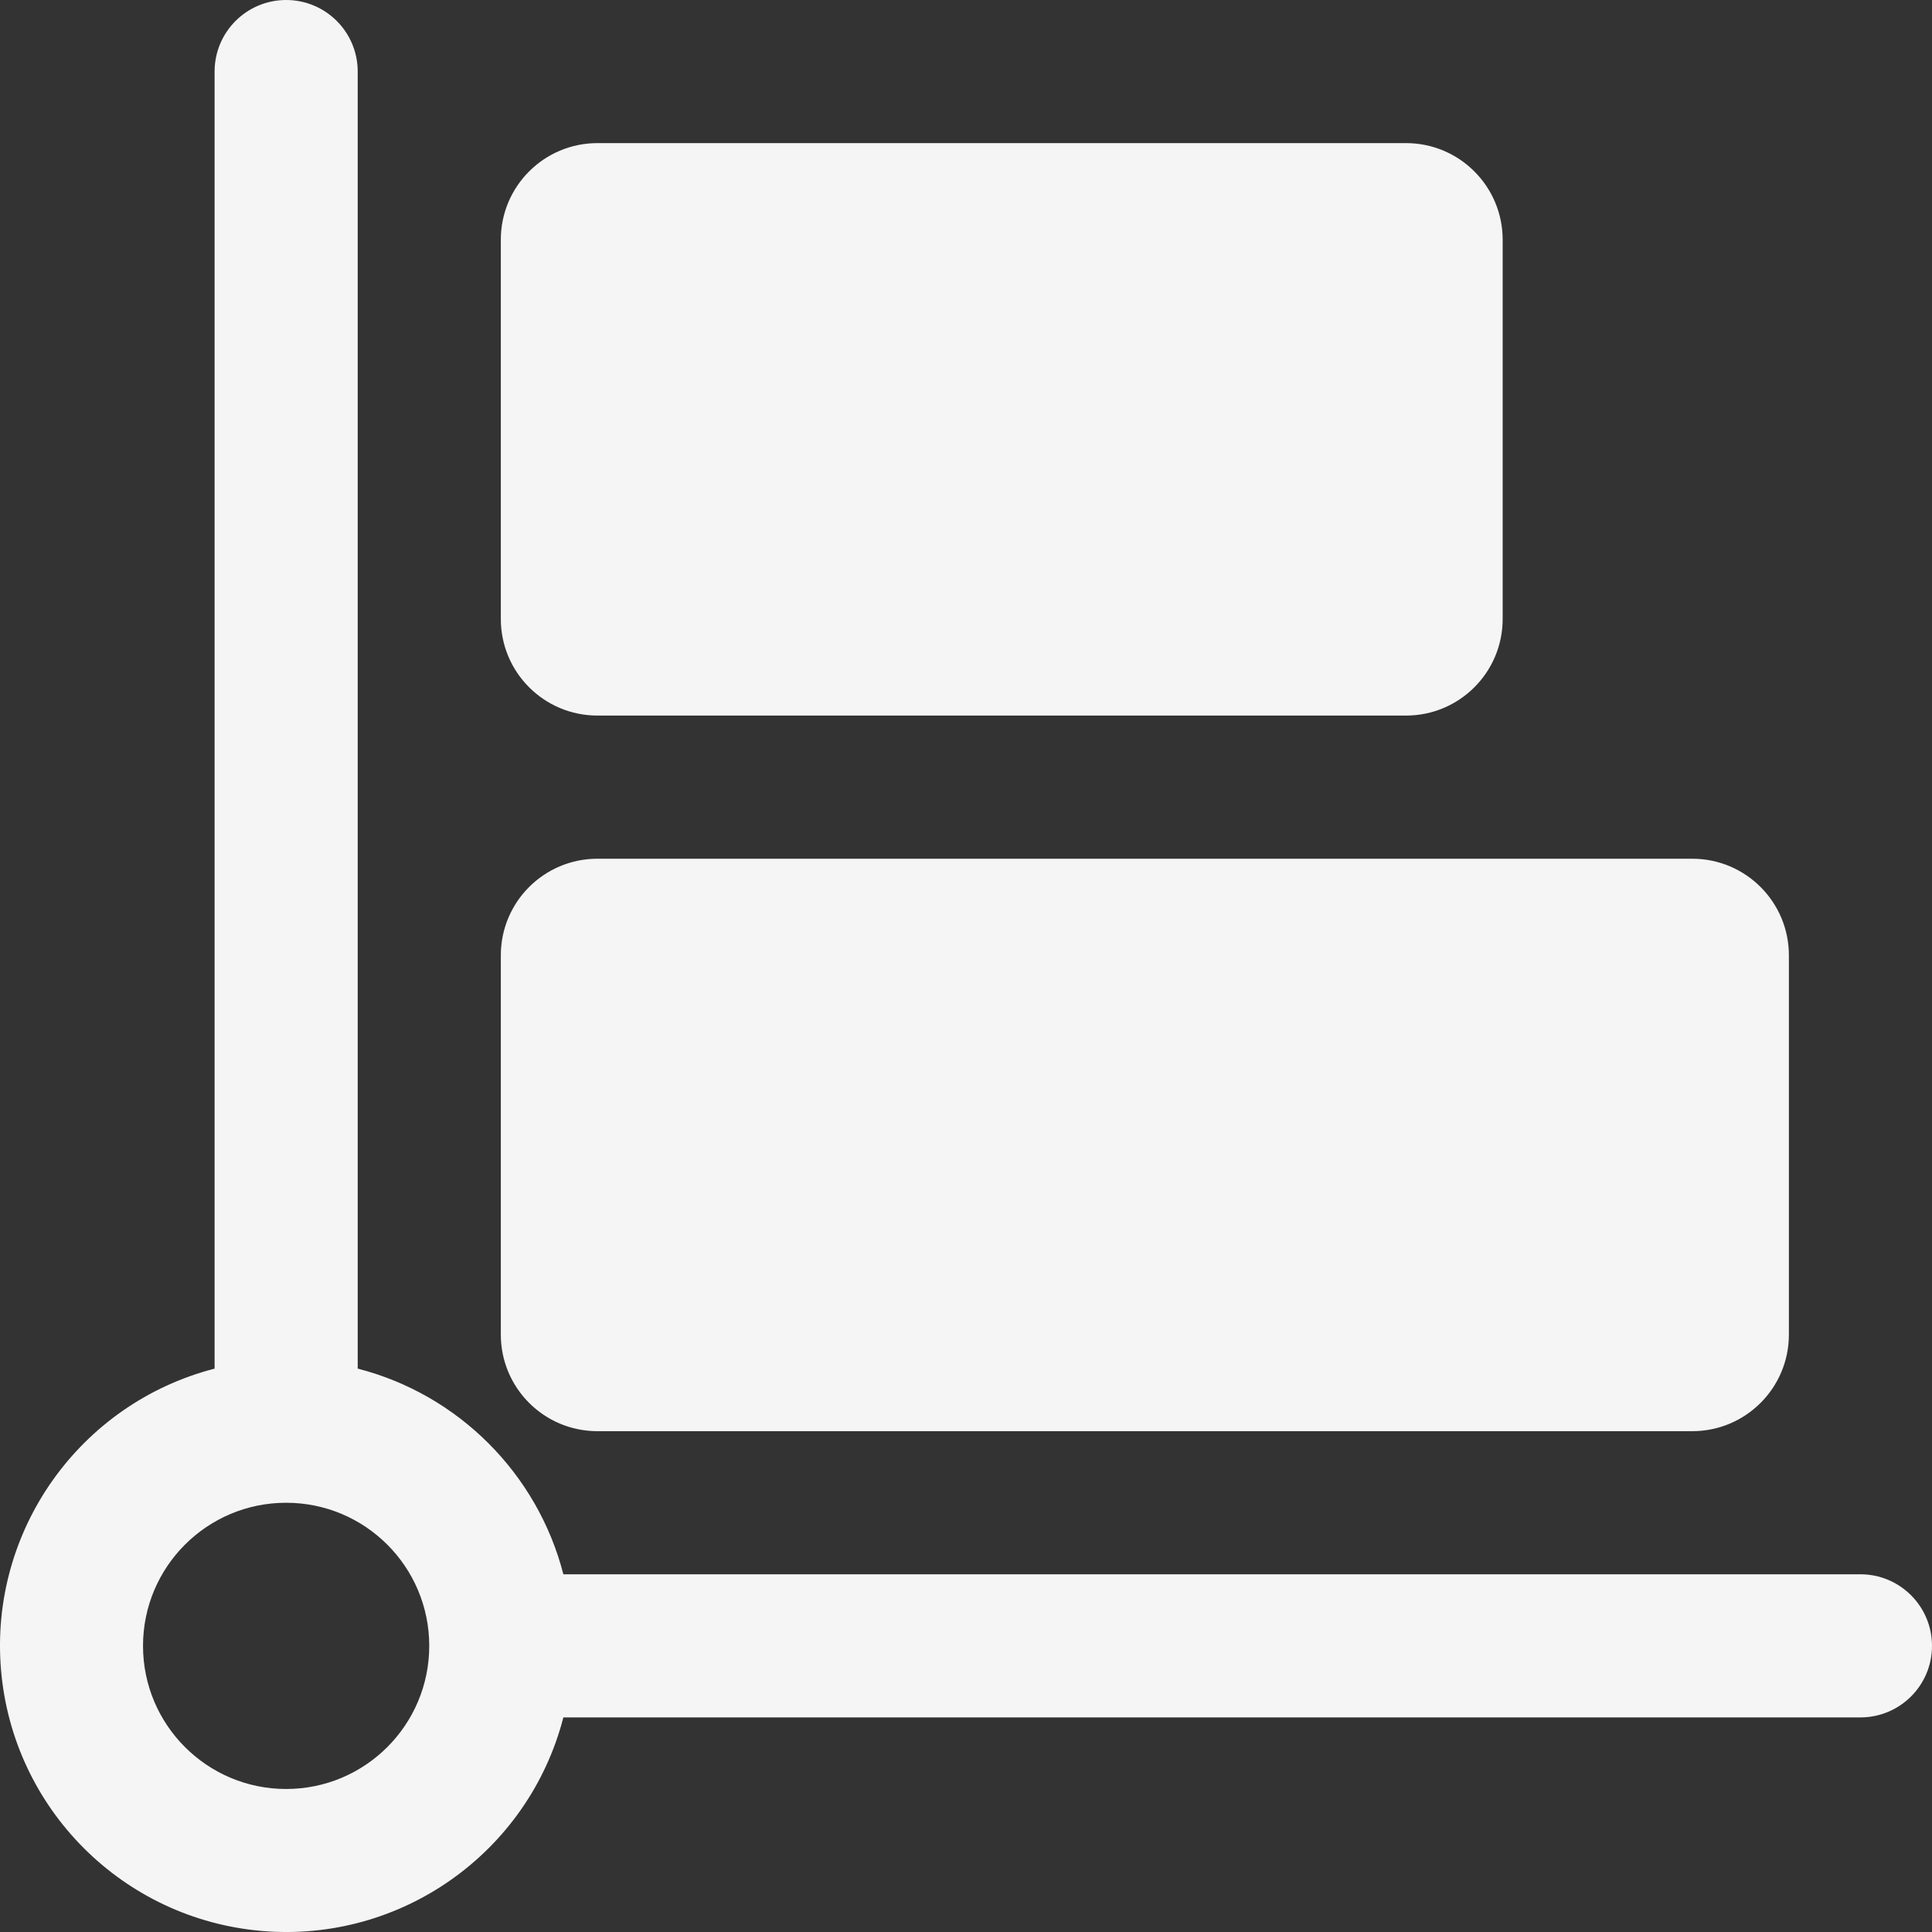 <?xml version="1.0" encoding="UTF-8"?>
<svg width="40px" height="40px" viewBox="0 0 40 40" version="1.1" xmlns="http://www.w3.org/2000/svg" xmlns:xlink="http://www.w3.org/1999/xlink">
    <rect x="0" y="0" width="40" height="40" fill="#333333" stroke="none"/>
    <title>Shape</title>
    <g id="Symbols" stroke="none" stroke-width="1" fill="none" fill-rule="evenodd">
        <g id="ПРЕИМУЩЕСТВА-КОМПАНИИ" transform="translate(-1149, -110)" fill="#F5F5F5">
            <g id="Group-27" transform="translate(180, 90)">
                <g id="Group-24" transform="translate(949, 0)">
                    <path d="M25.924,20 C26.743,20 27.406,20.663 27.406,21.482 L27.406,48.336 L27.406,48.336 C29.489,48.869 31.128,50.511 31.664,52.594 L58.518,52.594 C59.337,52.594 60,53.257 60,54.076 C60,54.894 59.337,55.557 58.518,55.557 L31.664,55.557 L31.664,55.557 C30.941,58.354 28.306,60.222 25.427,59.979 C22.548,59.735 20.265,57.452 20.021,54.573 C19.778,51.694 21.646,49.059 24.443,48.336 L24.443,21.482 C24.443,20.663 25.106,20 25.924,20 Z M32.369,22.963 L49.111,22.963 C50.215,22.963 51.111,23.859 51.111,24.963 L51.111,32.815 C51.111,33.92 50.215,34.815 49.111,34.815 L32.369,34.815 C31.264,34.815 30.369,33.92 30.369,32.815 L30.369,24.963 C30.369,23.859 31.264,22.963 32.369,22.963 Z M32.369,37.779 L55.037,37.779 C56.141,37.779 57.037,38.674 57.037,39.779 L57.037,47.631 C57.037,48.736 56.141,49.631 55.037,49.631 L32.369,49.631 C31.264,49.631 30.369,48.736 30.369,47.631 L30.369,39.779 C30.369,38.674 31.264,37.779 32.369,37.779 Z M25.924,51.113 C24.288,51.113 22.961,52.439 22.961,54.076 C22.961,55.712 24.288,57.039 25.924,57.039 C27.561,57.039 28.887,55.712 28.887,54.076 C28.887,52.439 27.561,51.113 25.924,51.113" id="Shape"></path>
                </g>
            </g>
        </g>
    </g>
</svg>